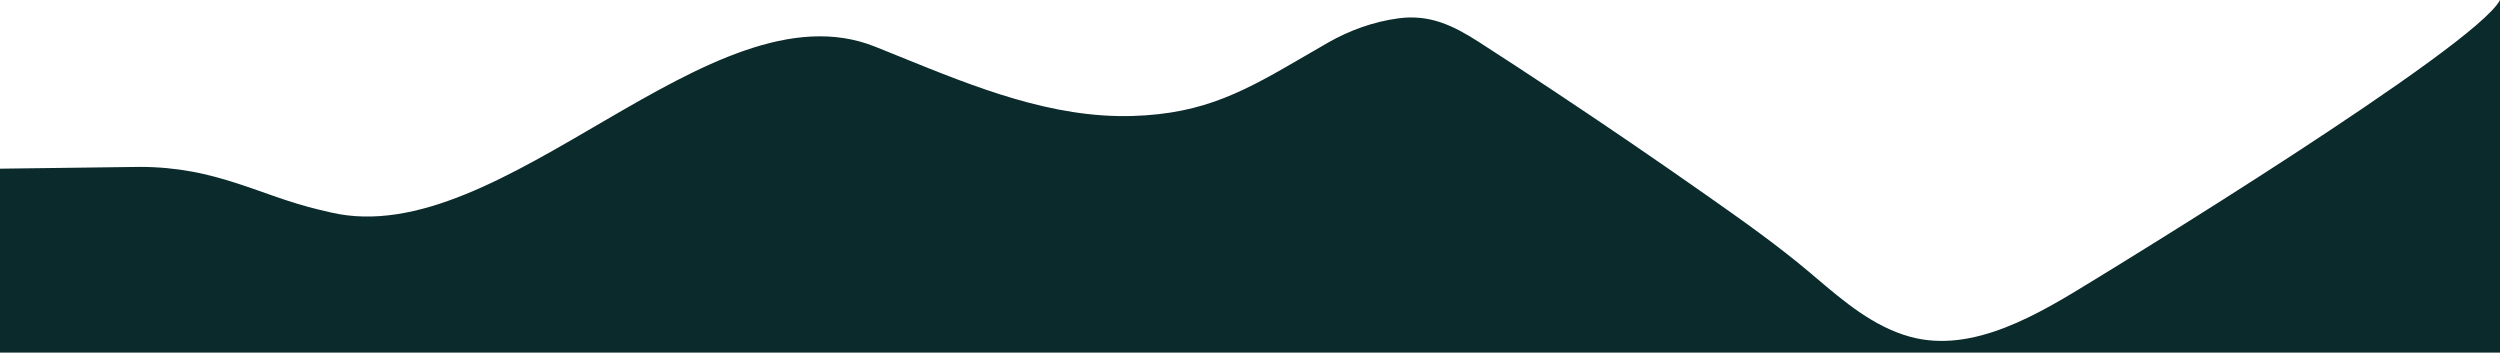 <svg width="1400" height="198" viewBox="0 0 1400 198" fill="none" xmlns="http://www.w3.org/2000/svg">
<path d="M1400 197.461H0V94.461L78.193 93.461C121.5 93.461 145.327 109.575 178.834 117.462L185.145 118.948C281.613 141.643 397.907 -10.7 489.99 26.106C492.215 26.996 494.441 27.892 496.67 28.792C499.135 29.788 501.603 30.79 504.073 31.792C546.163 48.867 589.124 66.294 634.253 64.945C675.187 63.725 697.837 50.539 731.598 30.884C735.429 28.654 739.402 26.341 743.562 23.953C755.708 16.978 769.244 12.137 783.133 10.265C800.641 7.91 813.794 14.291 828.046 23.439C842.459 32.689 856.772 42.089 871.034 51.559C899.548 70.481 927.81 89.784 955.82 109.461C975.777 123.481 995.572 137.44 1014.19 153.211C1014.98 153.88 1015.77 154.551 1016.56 155.224L1016.71 155.353C1032.56 168.81 1049.21 182.949 1069.6 188.568C1105.01 198.328 1142.09 175.569 1171.66 157.417C1173.49 156.29 1175.3 155.18 1177.08 154.097L1177.08 154.095L1177.09 154.092C1178.61 153.164 1386.61 26.335 1400 0V197.461Z" fill="#0B2A2C"/>
</svg>
